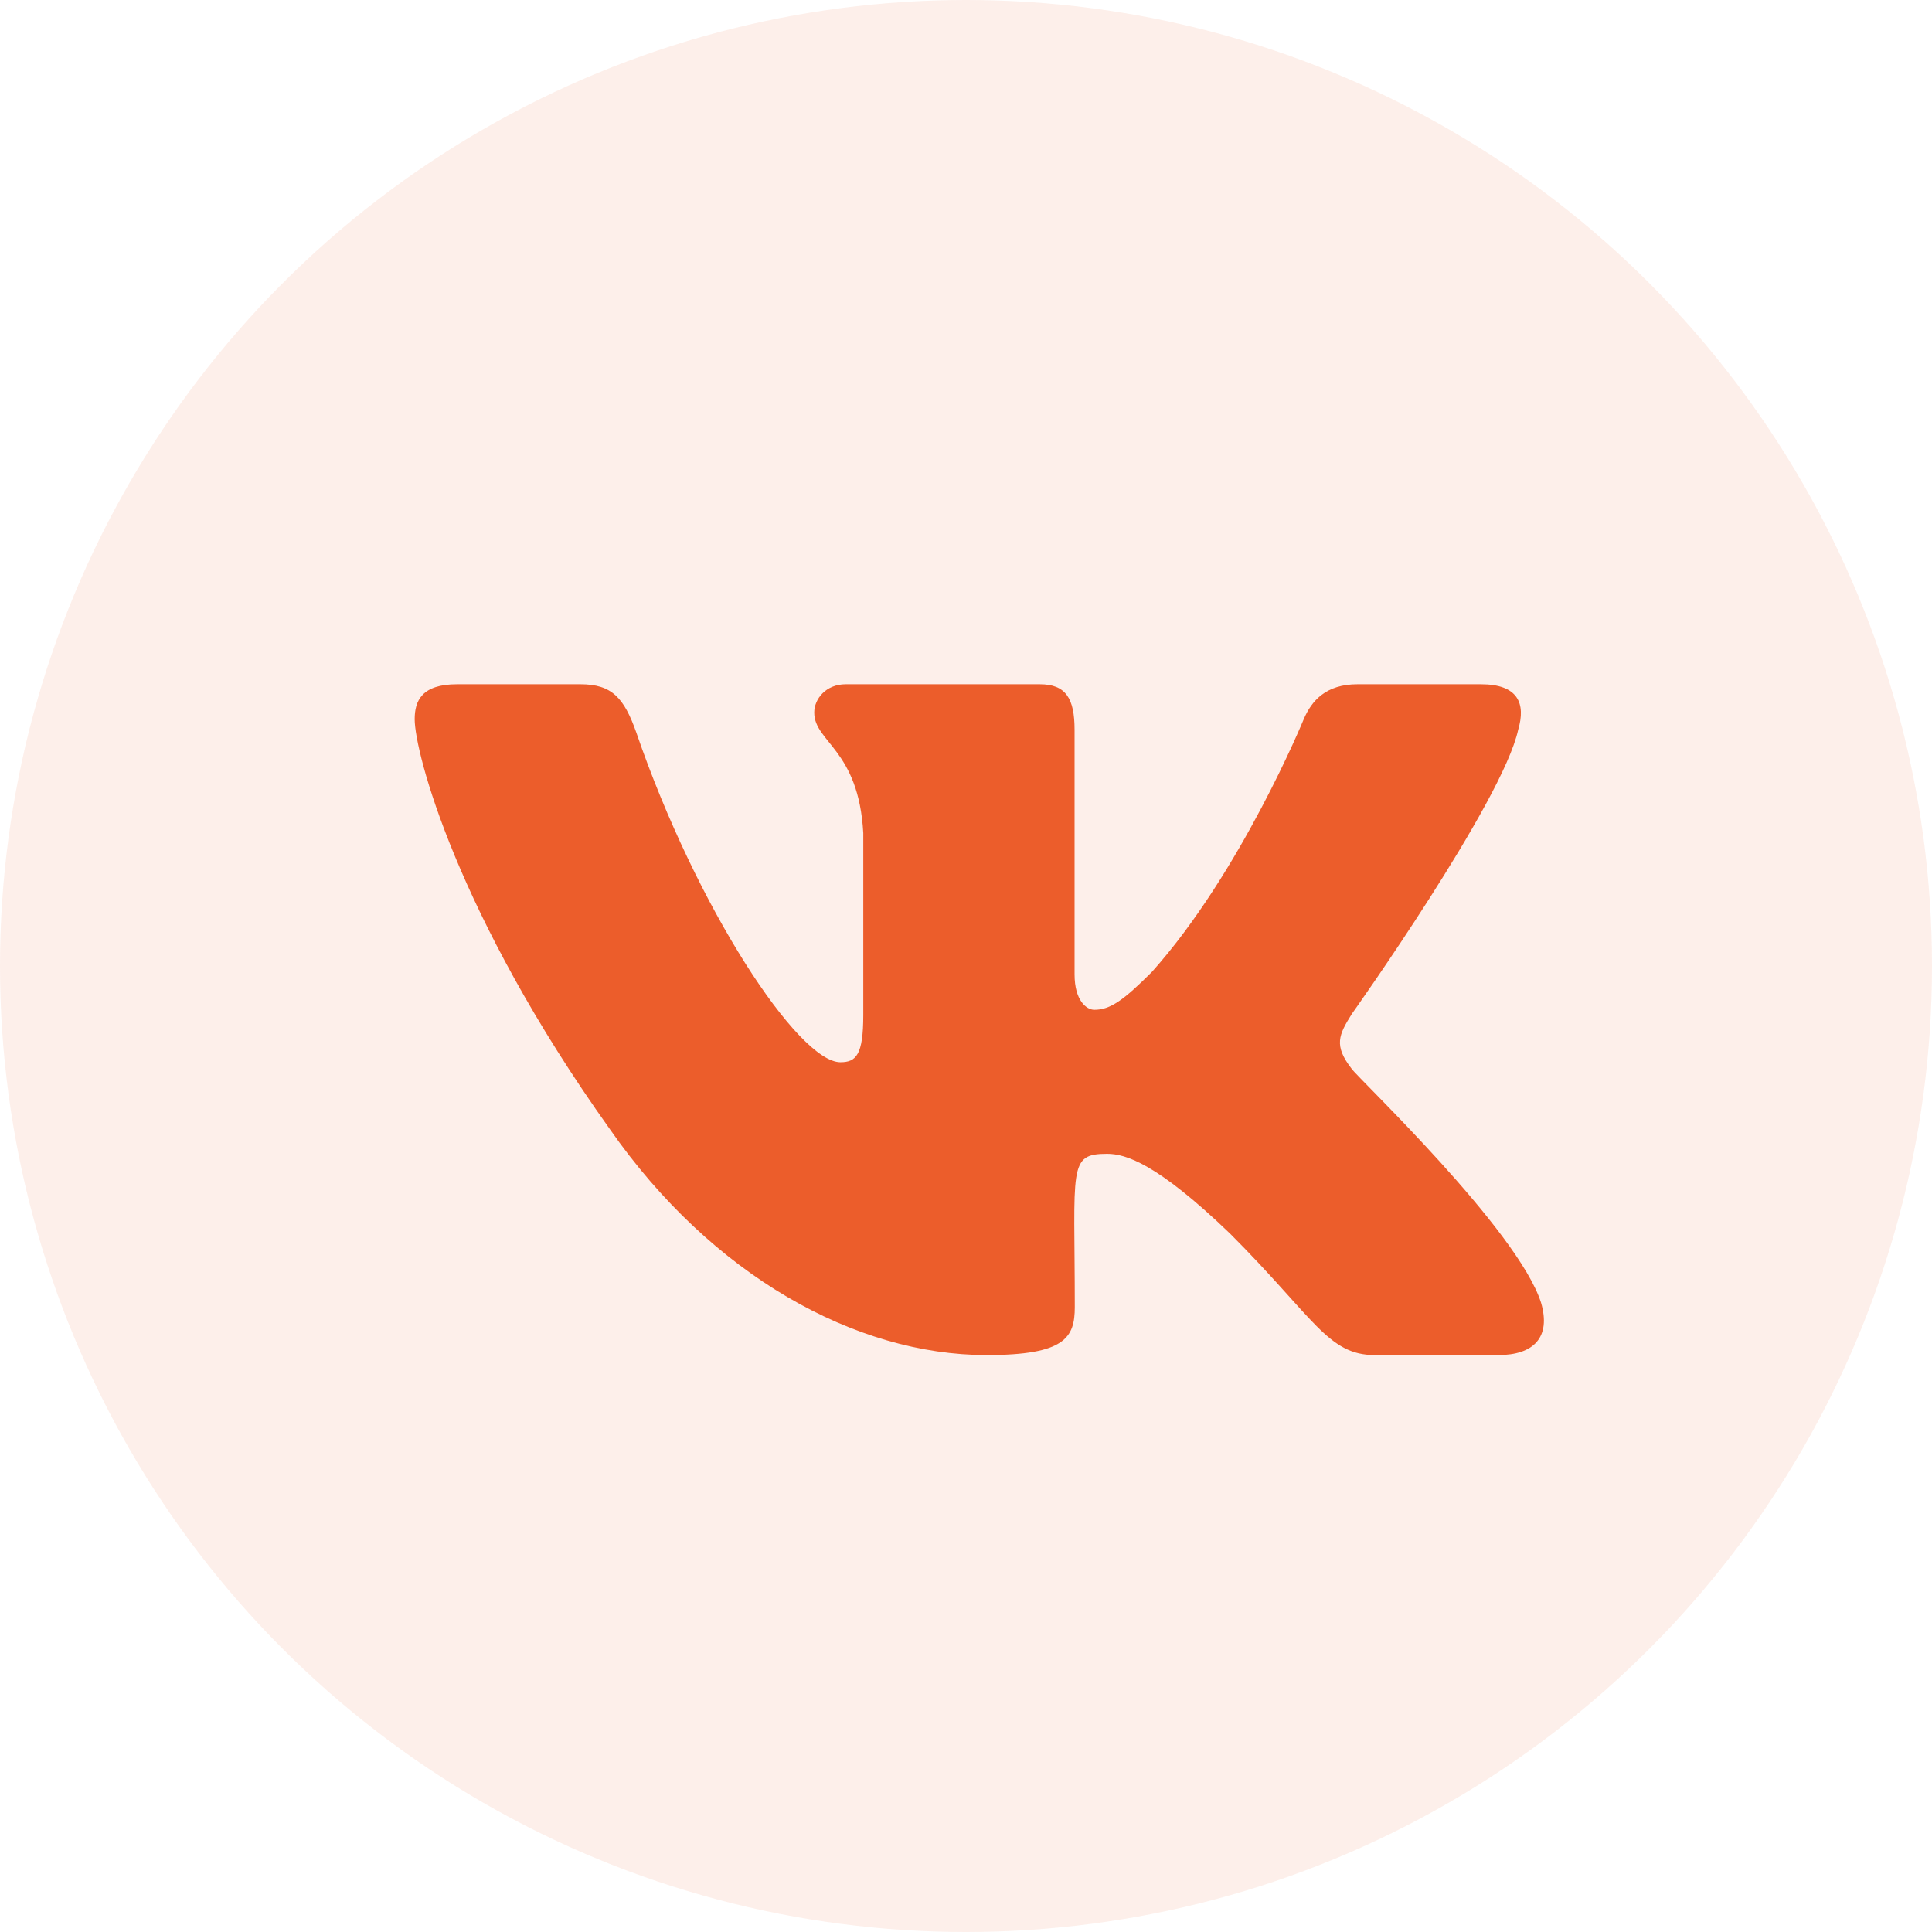 <?xml version="1.0" encoding="UTF-8"?> <svg xmlns="http://www.w3.org/2000/svg" width="36" height="36" viewBox="0 0 36 36" fill="none"> <circle cx="18" cy="18" r="18" fill="#EC5D2B" fill-opacity="0.1"></circle> <path d="M28.289 13.598C28.434 13.109 28.289 12.75 27.594 12.75H25.293C24.707 12.75 24.438 13.059 24.293 13.402C24.293 13.402 23.121 16.258 21.465 18.109C20.93 18.645 20.684 18.816 20.391 18.816C20.246 18.816 20.023 18.645 20.023 18.156V13.598C20.023 13.012 19.859 12.75 19.375 12.75H15.758C15.391 12.75 15.172 13.023 15.172 13.277C15.172 13.832 16 13.961 16.086 15.523V18.914C16.086 19.656 15.953 19.793 15.66 19.793C14.879 19.793 12.98 16.926 11.855 13.645C11.629 13.008 11.406 12.75 10.816 12.75H8.516C7.859 12.75 7.727 13.059 7.727 13.402C7.727 14.012 8.508 17.039 11.363 21.039C13.266 23.77 15.945 25.25 18.383 25.25C19.848 25.25 20.027 24.922 20.027 24.355C20.027 21.746 19.895 21.5 20.629 21.5C20.969 21.5 21.555 21.672 22.922 22.988C24.484 24.551 24.742 25.25 25.617 25.25H27.918C28.574 25.25 28.906 24.922 28.715 24.273C28.277 22.91 25.32 20.105 25.188 19.918C24.848 19.48 24.945 19.285 25.188 18.895C25.191 18.891 28 14.938 28.289 13.598Z" fill="#EC5D2B"></path> </svg> 